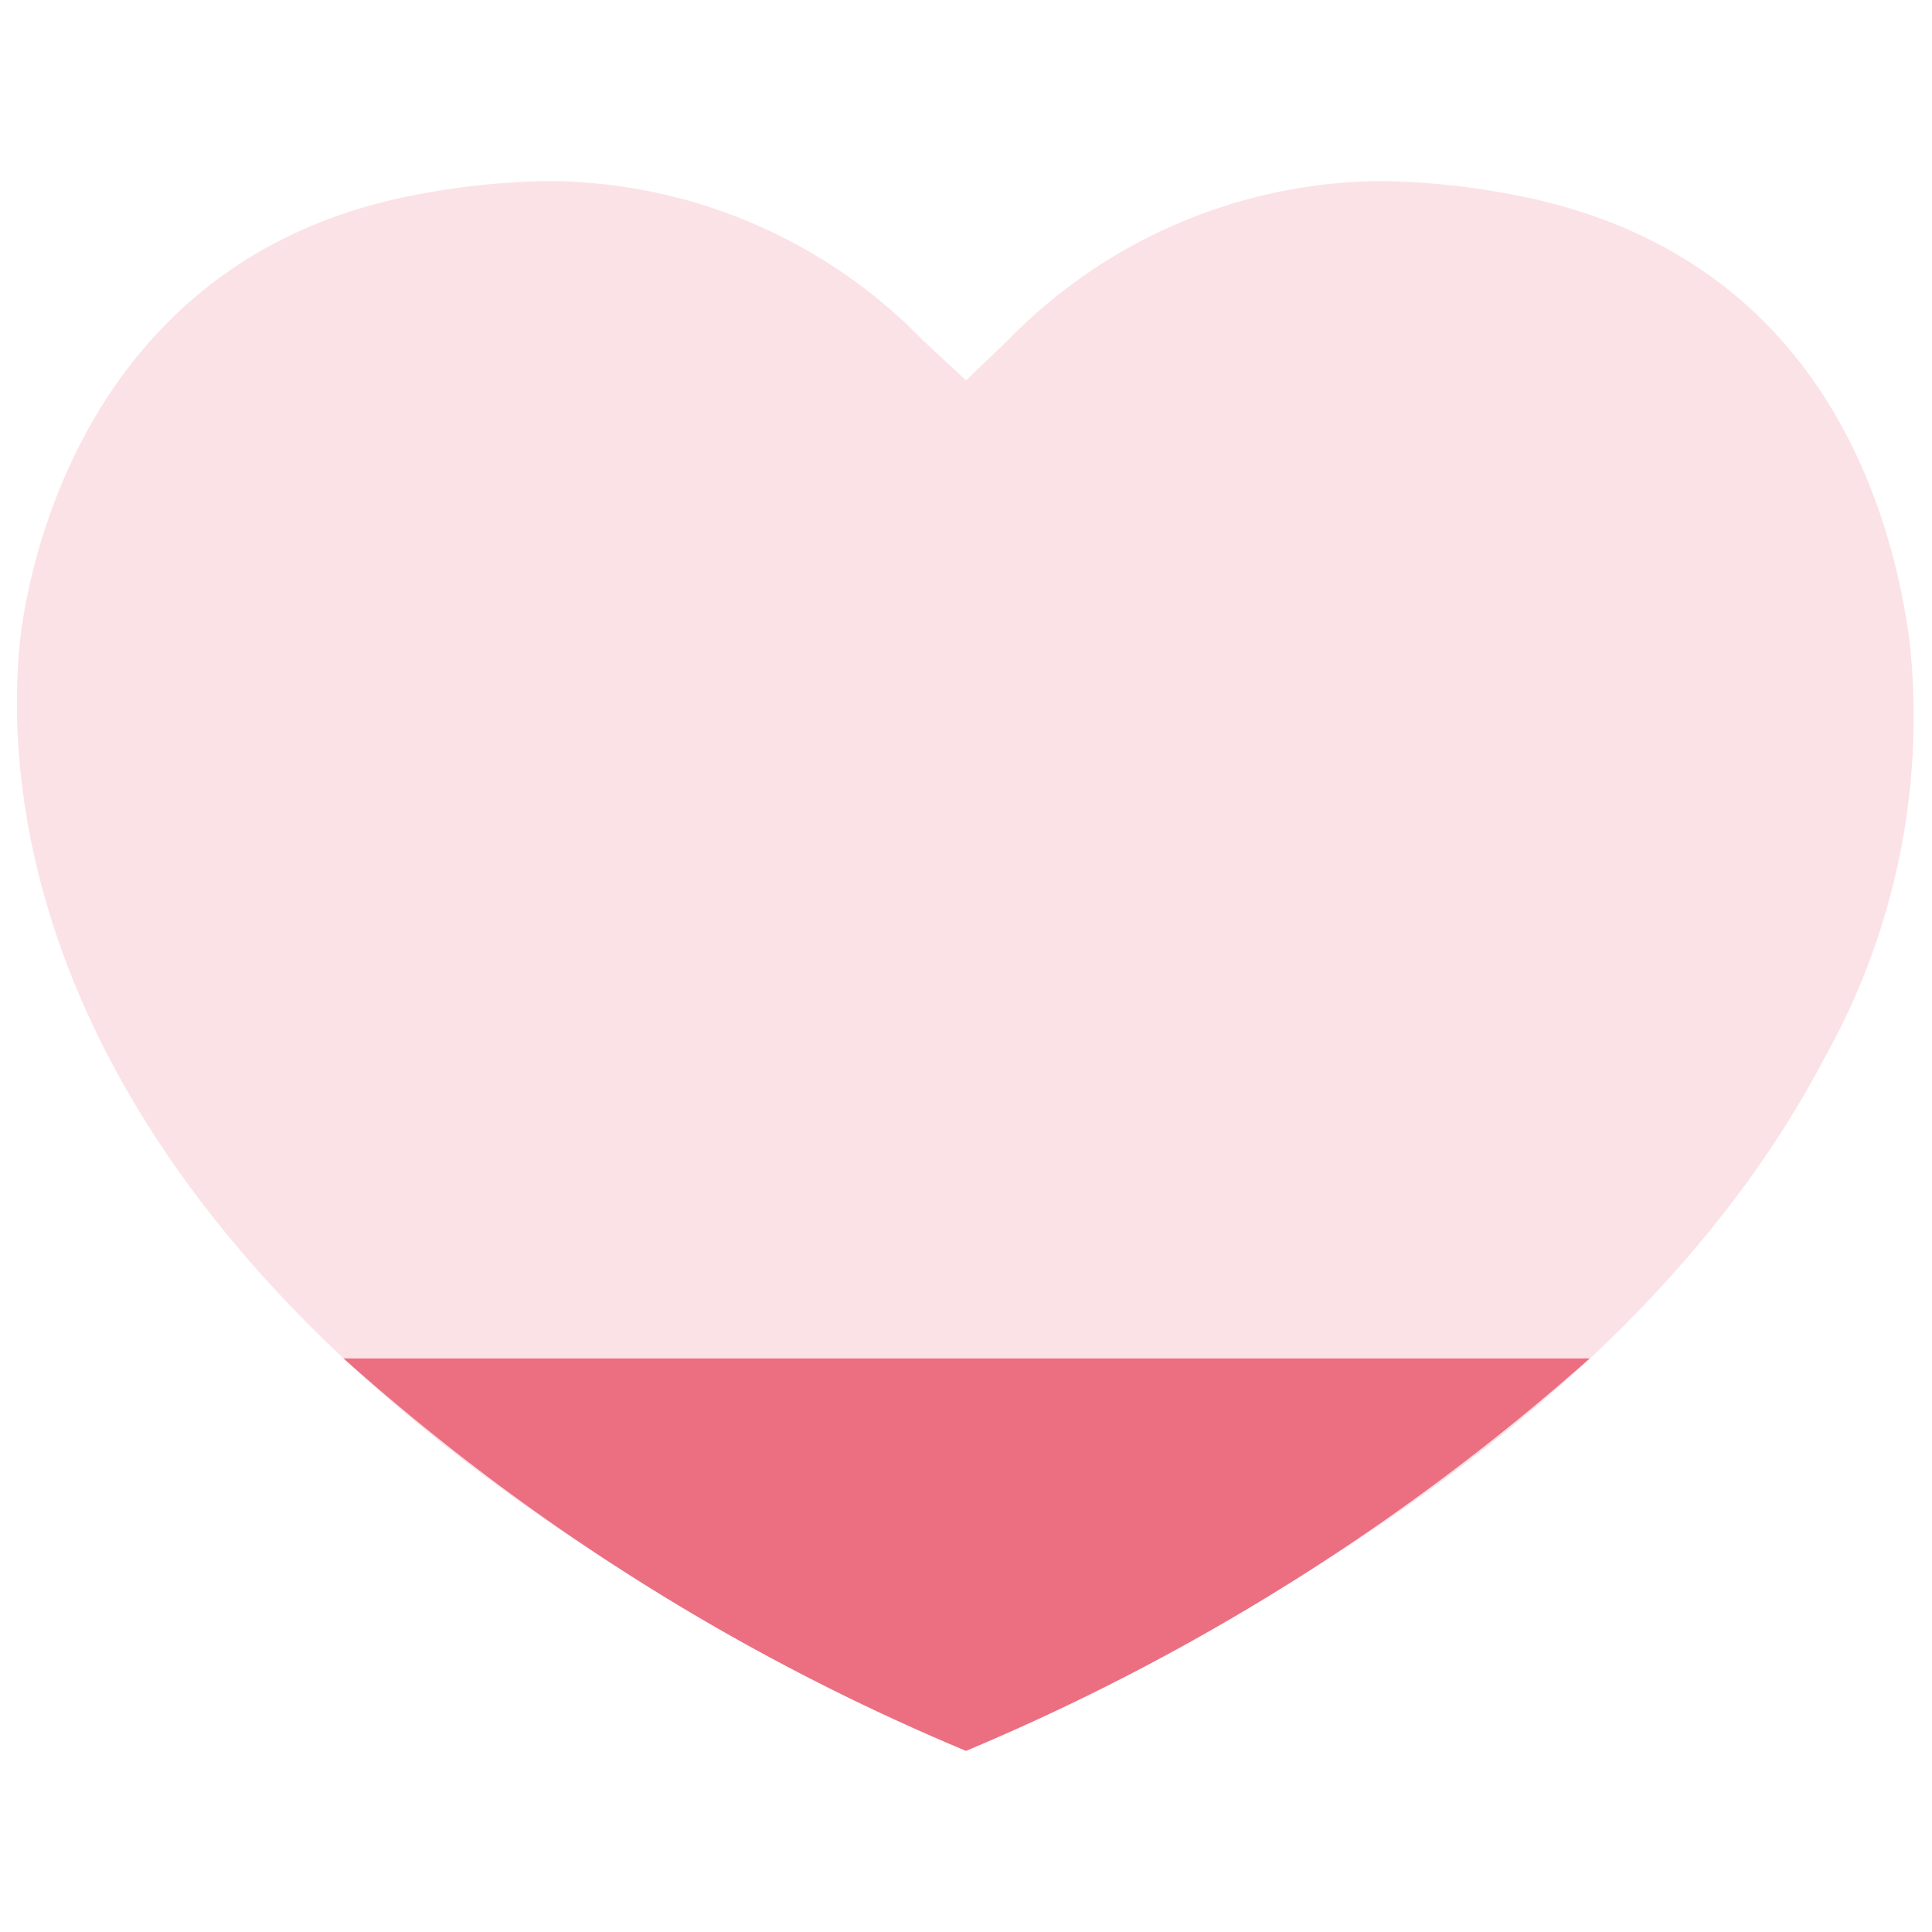 <svg id="デザイン" xmlns="http://www.w3.org/2000/svg" viewBox="0 0 32 32"><defs><style>.cls-1{fill:#fbe2e6;}.cls-2{fill:#ec6e81;}</style></defs><title>ico_bloodHeart_25_pk</title><path class="cls-1" d="M15.29,5.64,16,6.3l.69-.66A8.71,8.71,0,0,1,22.78,3h.15a12.48,12.48,0,0,1,2.16.23c4.94.95,6.22,5,6.54,7.4a11.57,11.57,0,0,1-1.42,6.91C27.87,22,23.09,25.84,16,29,.92,22.29,0,13.93.33,10.63h0c.07-.63.76-6.29,6.54-7.4A12.47,12.47,0,0,1,9,3h.2A8.7,8.7,0,0,1,15.29,5.64Z"/><path class="cls-2" d="M5.69,22.5A36.68,36.68,0,0,0,16,29a37.18,37.18,0,0,0,10.33-6.5Z"/></svg>